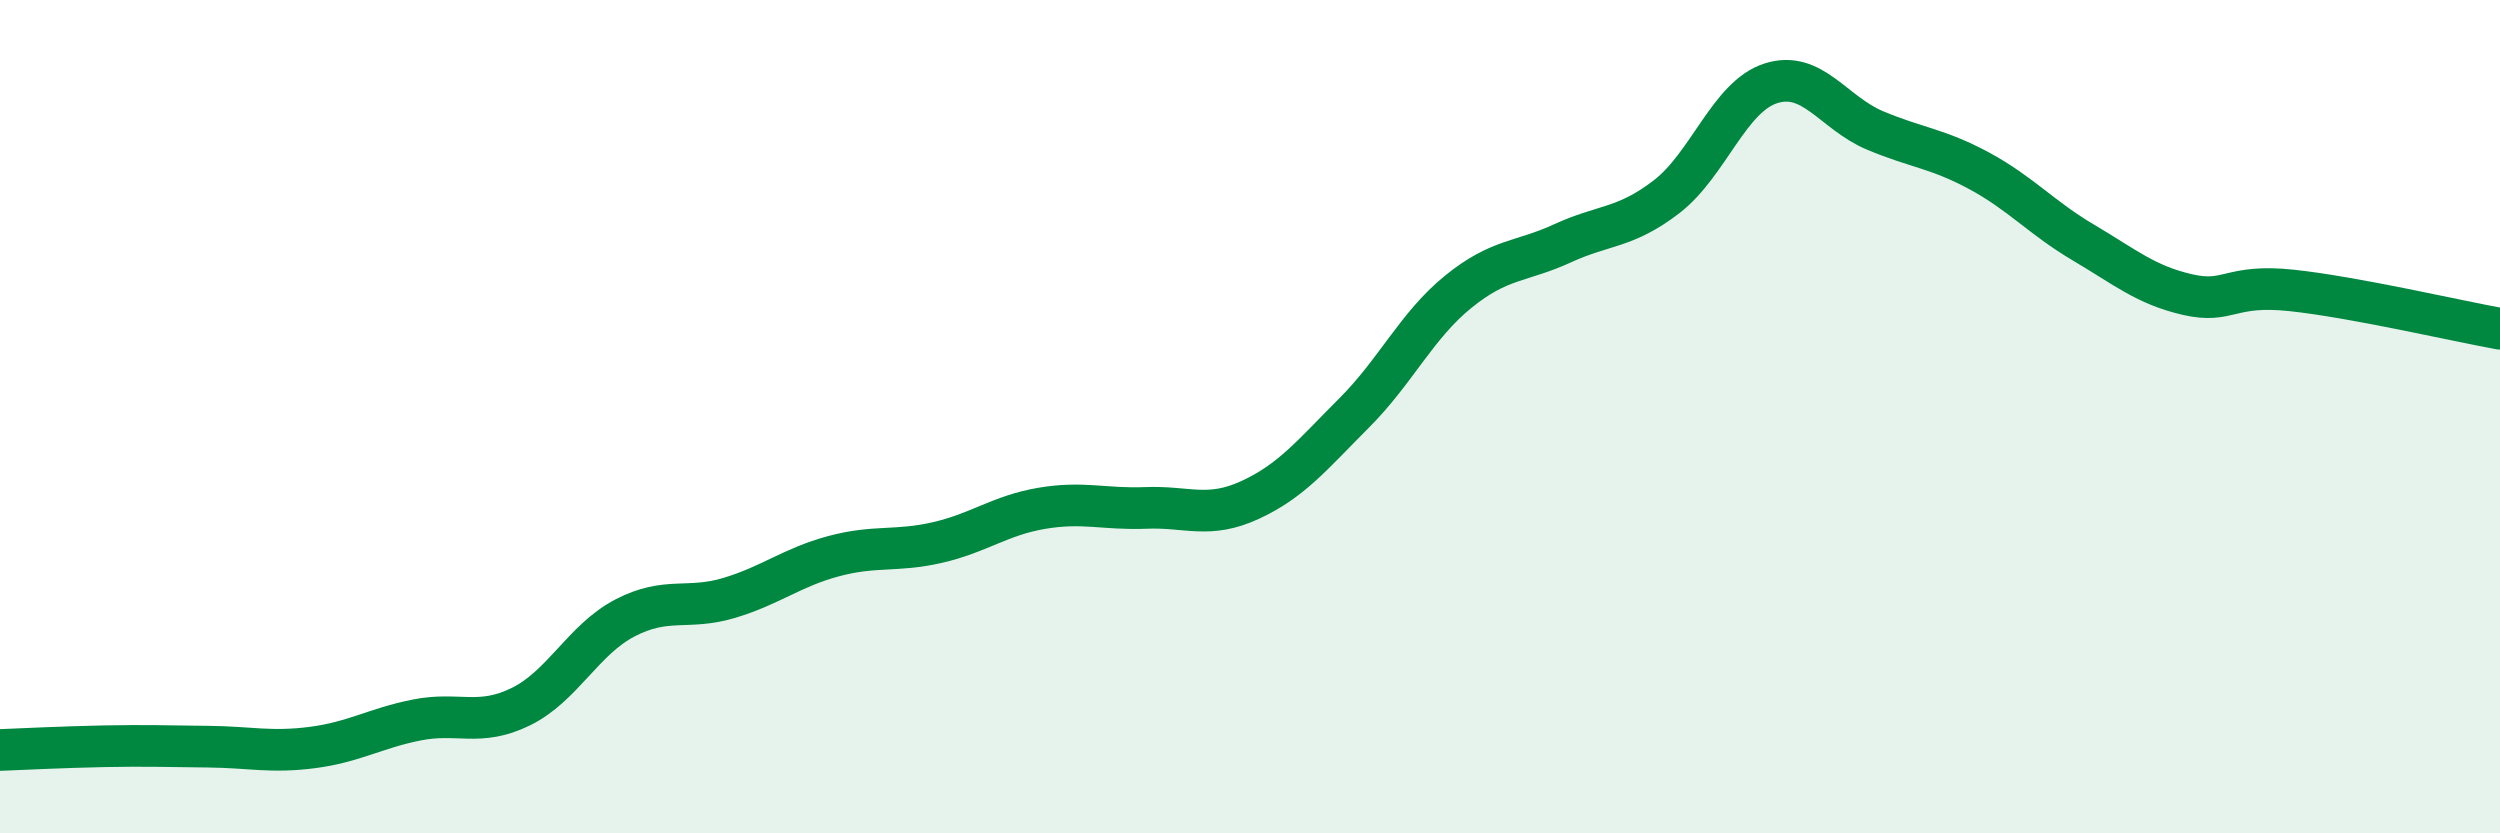 
    <svg width="60" height="20" viewBox="0 0 60 20" xmlns="http://www.w3.org/2000/svg">
      <path
        d="M 0,18 C 0.5,17.98 1.5,17.93 2.5,17.91 C 3.5,17.89 4,17.91 5,17.92 C 6,17.93 6.5,18.07 7.5,17.94 C 8.5,17.81 9,17.48 10,17.28 C 11,17.08 11.5,17.45 12.5,16.96 C 13.5,16.47 14,15.35 15,14.83 C 16,14.31 16.5,14.65 17.5,14.35 C 18.5,14.05 19,13.62 20,13.35 C 21,13.08 21.5,13.25 22.5,13.02 C 23.5,12.79 24,12.37 25,12.2 C 26,12.03 26.5,12.23 27.5,12.19 C 28.5,12.15 29,12.46 30,12 C 31,11.54 31.5,10.91 32.5,9.91 C 33.5,8.91 34,7.81 35,7 C 36,6.19 36.5,6.3 37.5,5.84 C 38.5,5.38 39,5.49 40,4.72 C 41,3.95 41.5,2.32 42.5,2 C 43.5,1.68 44,2.71 45,3.13 C 46,3.55 46.5,3.56 47.5,4.1 C 48.5,4.64 49,5.23 50,5.82 C 51,6.41 51.5,6.84 52.5,7.07 C 53.5,7.3 53.5,6.81 55,6.97 C 56.5,7.13 59,7.71 60,7.89L60 20L0 20Z"
        fill="#008740"
        opacity="0.1"
        stroke-linecap="round"
        stroke-linejoin="round"
      />
      <path
        d="M 0,18 C 0.5,17.98 1.5,17.93 2.5,17.91 C 3.5,17.89 4,17.91 5,17.92 C 6,17.93 6.5,18.07 7.5,17.94 C 8.5,17.81 9,17.48 10,17.28 C 11,17.08 11.5,17.45 12.5,16.96 C 13.5,16.47 14,15.35 15,14.83 C 16,14.31 16.5,14.65 17.5,14.35 C 18.5,14.05 19,13.62 20,13.35 C 21,13.08 21.5,13.25 22.5,13.02 C 23.5,12.79 24,12.37 25,12.2 C 26,12.03 26.5,12.23 27.5,12.19 C 28.5,12.15 29,12.46 30,12 C 31,11.54 31.5,10.91 32.5,9.91 C 33.5,8.91 34,7.81 35,7 C 36,6.19 36.5,6.3 37.5,5.84 C 38.5,5.38 39,5.49 40,4.72 C 41,3.95 41.5,2.32 42.5,2 C 43.5,1.68 44,2.71 45,3.13 C 46,3.55 46.5,3.56 47.5,4.1 C 48.5,4.64 49,5.23 50,5.82 C 51,6.41 51.5,6.84 52.5,7.07 C 53.5,7.3 53.5,6.81 55,6.97 C 56.5,7.13 59,7.71 60,7.89"
        stroke="#008740"
        stroke-width="1"
        fill="none"
        stroke-linecap="round"
        stroke-linejoin="round"
      />
    </svg>
  
